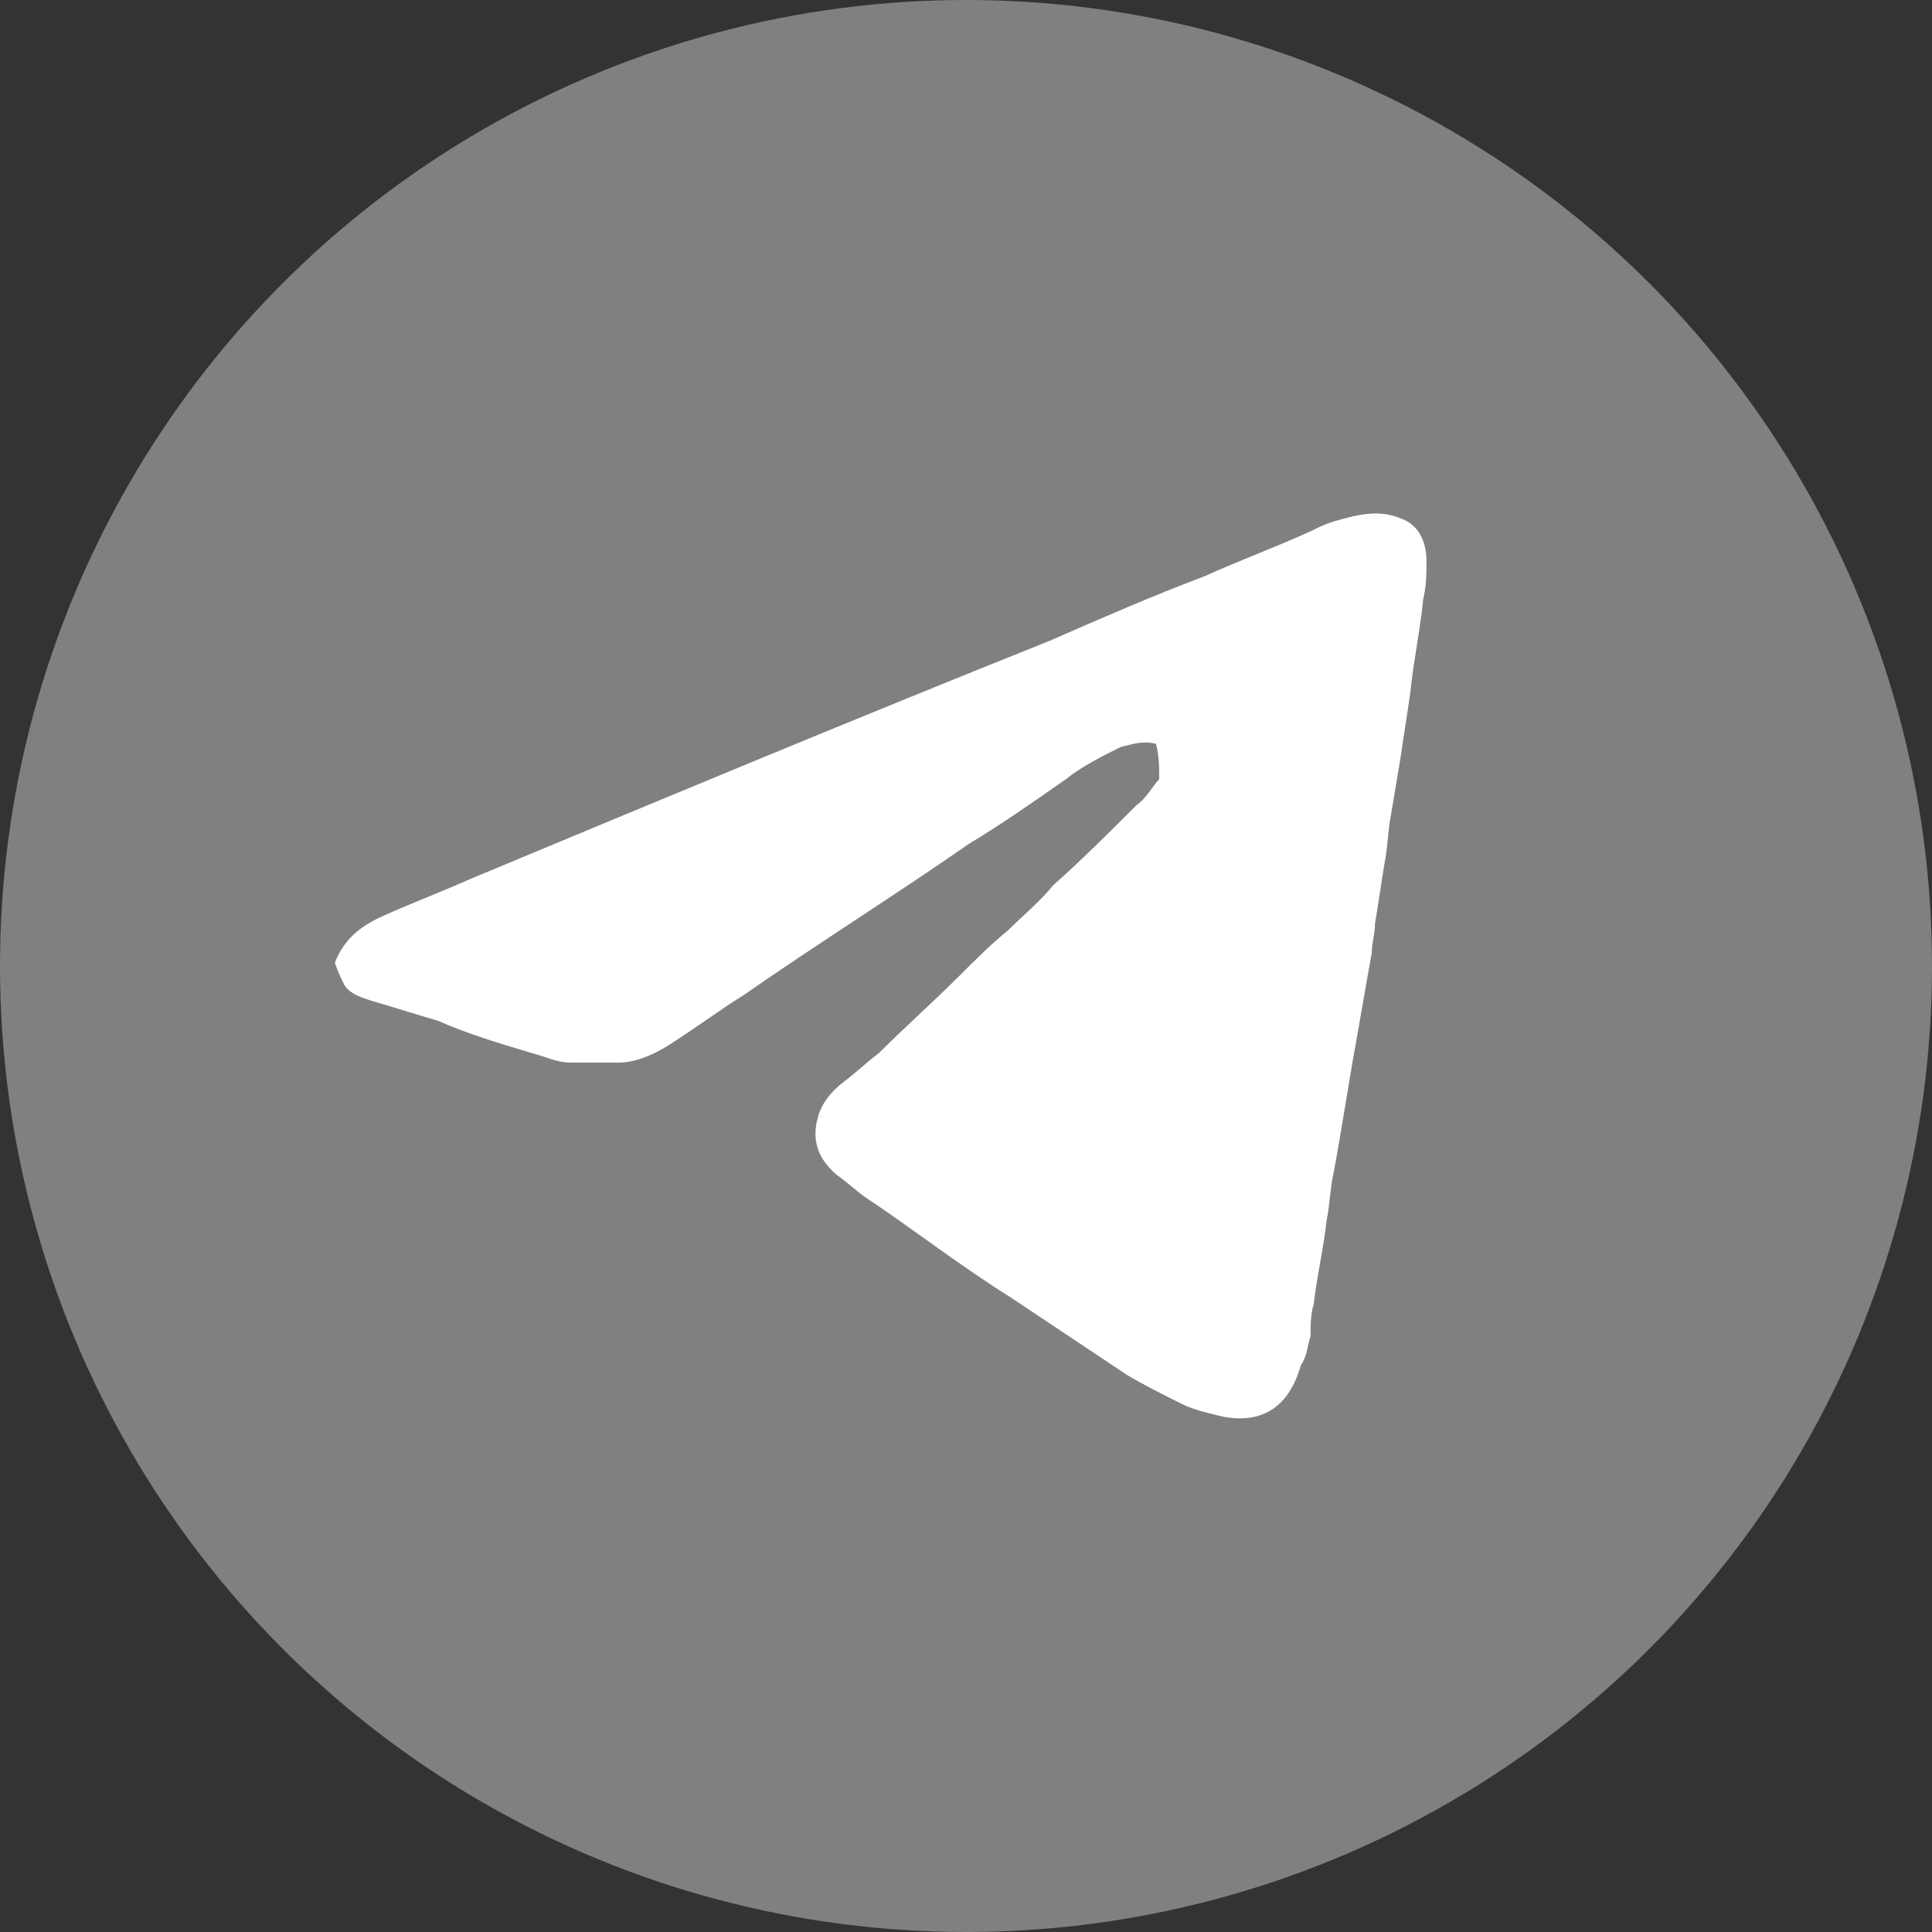 <?xml version="1.0" encoding="UTF-8"?> <svg xmlns="http://www.w3.org/2000/svg" xmlns:xlink="http://www.w3.org/1999/xlink" version="1.1" id="Слой_1" x="0px" y="0px" viewBox="0 0 60 60" style="enable-background:new 0 0 60 60;" xml:space="preserve"><rect x="0" y="0" width="60" height="60" fill="#333333" stroke="none"/> <style type="text/css"> .st0{fill:#323334;} .st1{fill:#FFE6B3;} .st2{fill:url(#SVGID_1_);} .st3{fill:url(#SVGID_00000152979462569588030810000008079700521907299714_);} .st4{fill:url(#SVGID_00000070818556961586215700000015812296854852138125_);} .st5{fill:url(#SVGID_00000026148217296430419280000014153654481647760538_);} .st6{fill:url(#SVGID_00000167358077134360274350000008063021190707005846_);} .st7{fill:url(#SVGID_00000088840394943208479680000007554977875372146565_);} .st8{fill:#9999A7;} .st9{fill:#FFFFFF;} .st10{fill:#2BA2D5;} .st11{fill:#808080;} .st12{fill:none;stroke:#FFFFFF;stroke-linecap:round;stroke-linejoin:round;stroke-miterlimit:10;} </style> <circle class="st11" cx="30" cy="30" r="30"></circle> <path class="st9" d="M35.9,23.1c-0.4-0.1-0.7,0-1.1,0.1c-0.6,0.3-1.2,0.6-1.7,1c-1,0.7-2,1.4-3,2c-2.3,1.6-4.7,3.1-7,4.7 c-0.8,0.5-1.6,1.1-2.4,1.6c-0.5,0.3-1,0.5-1.5,0.5c-0.5,0-1,0-1.5,0c-0.4,0-0.8-0.2-1.2-0.3c-1-0.3-2-0.6-2.9-1 c-0.7-0.2-1.3-0.4-2-0.6c-0.3-0.1-0.7-0.2-0.9-0.5c-0.1-0.2-0.2-0.4-0.3-0.7c0.3-0.8,0.9-1.2,1.6-1.5c0.9-0.4,1.7-0.7,2.6-1.1 c6-2.5,12-5,18-7.4c1.6-0.7,3.2-1.4,4.8-2c1.1-0.5,2.2-0.9,3.3-1.4c0.2-0.1,0.4-0.2,0.7-0.3c0.7-0.2,1.4-0.4,2.1-0.1 c0.6,0.2,0.8,0.8,0.8,1.3c0,0.4,0,0.8-0.1,1.2c-0.1,1-0.3,1.9-0.4,2.9c-0.1,0.7-0.2,1.3-0.3,2c-0.1,0.6-0.2,1.2-0.3,1.8 c-0.1,0.5-0.1,1-0.2,1.5c-0.1,0.6-0.2,1.3-0.3,1.9c0,0.3-0.1,0.6-0.1,0.9c-0.2,1.1-0.4,2.3-0.6,3.4c-0.1,0.6-0.2,1.2-0.3,1.8 c-0.1,0.6-0.2,1.2-0.3,1.7c-0.1,0.5-0.1,0.9-0.2,1.4c-0.1,0.9-0.3,1.7-0.4,2.6c-0.1,0.3-0.1,0.7-0.1,1c-0.1,0.3-0.1,0.6-0.3,0.9 C40,43.8,39.1,44.2,38,44c-0.4-0.1-0.9-0.2-1.3-0.4c-0.6-0.3-1.2-0.6-1.7-0.9c-1.2-0.8-2.4-1.6-3.6-2.4c-1.6-1-3-2.1-4.5-3.1 c-0.3-0.2-0.6-0.5-0.9-0.7c-0.6-0.5-0.8-1.1-0.6-1.8c0.1-0.4,0.4-0.8,0.8-1.1c0.4-0.3,0.7-0.6,1.1-0.9c0.8-0.8,1.7-1.6,2.5-2.4 c0.5-0.5,1-1,1.5-1.4c0.5-0.5,1-0.9,1.4-1.4c0.9-0.8,1.7-1.6,2.6-2.5c0.3-0.2,0.5-0.6,0.7-0.8C36,23.8,36,23.5,35.9,23.1z"></path> </svg> 